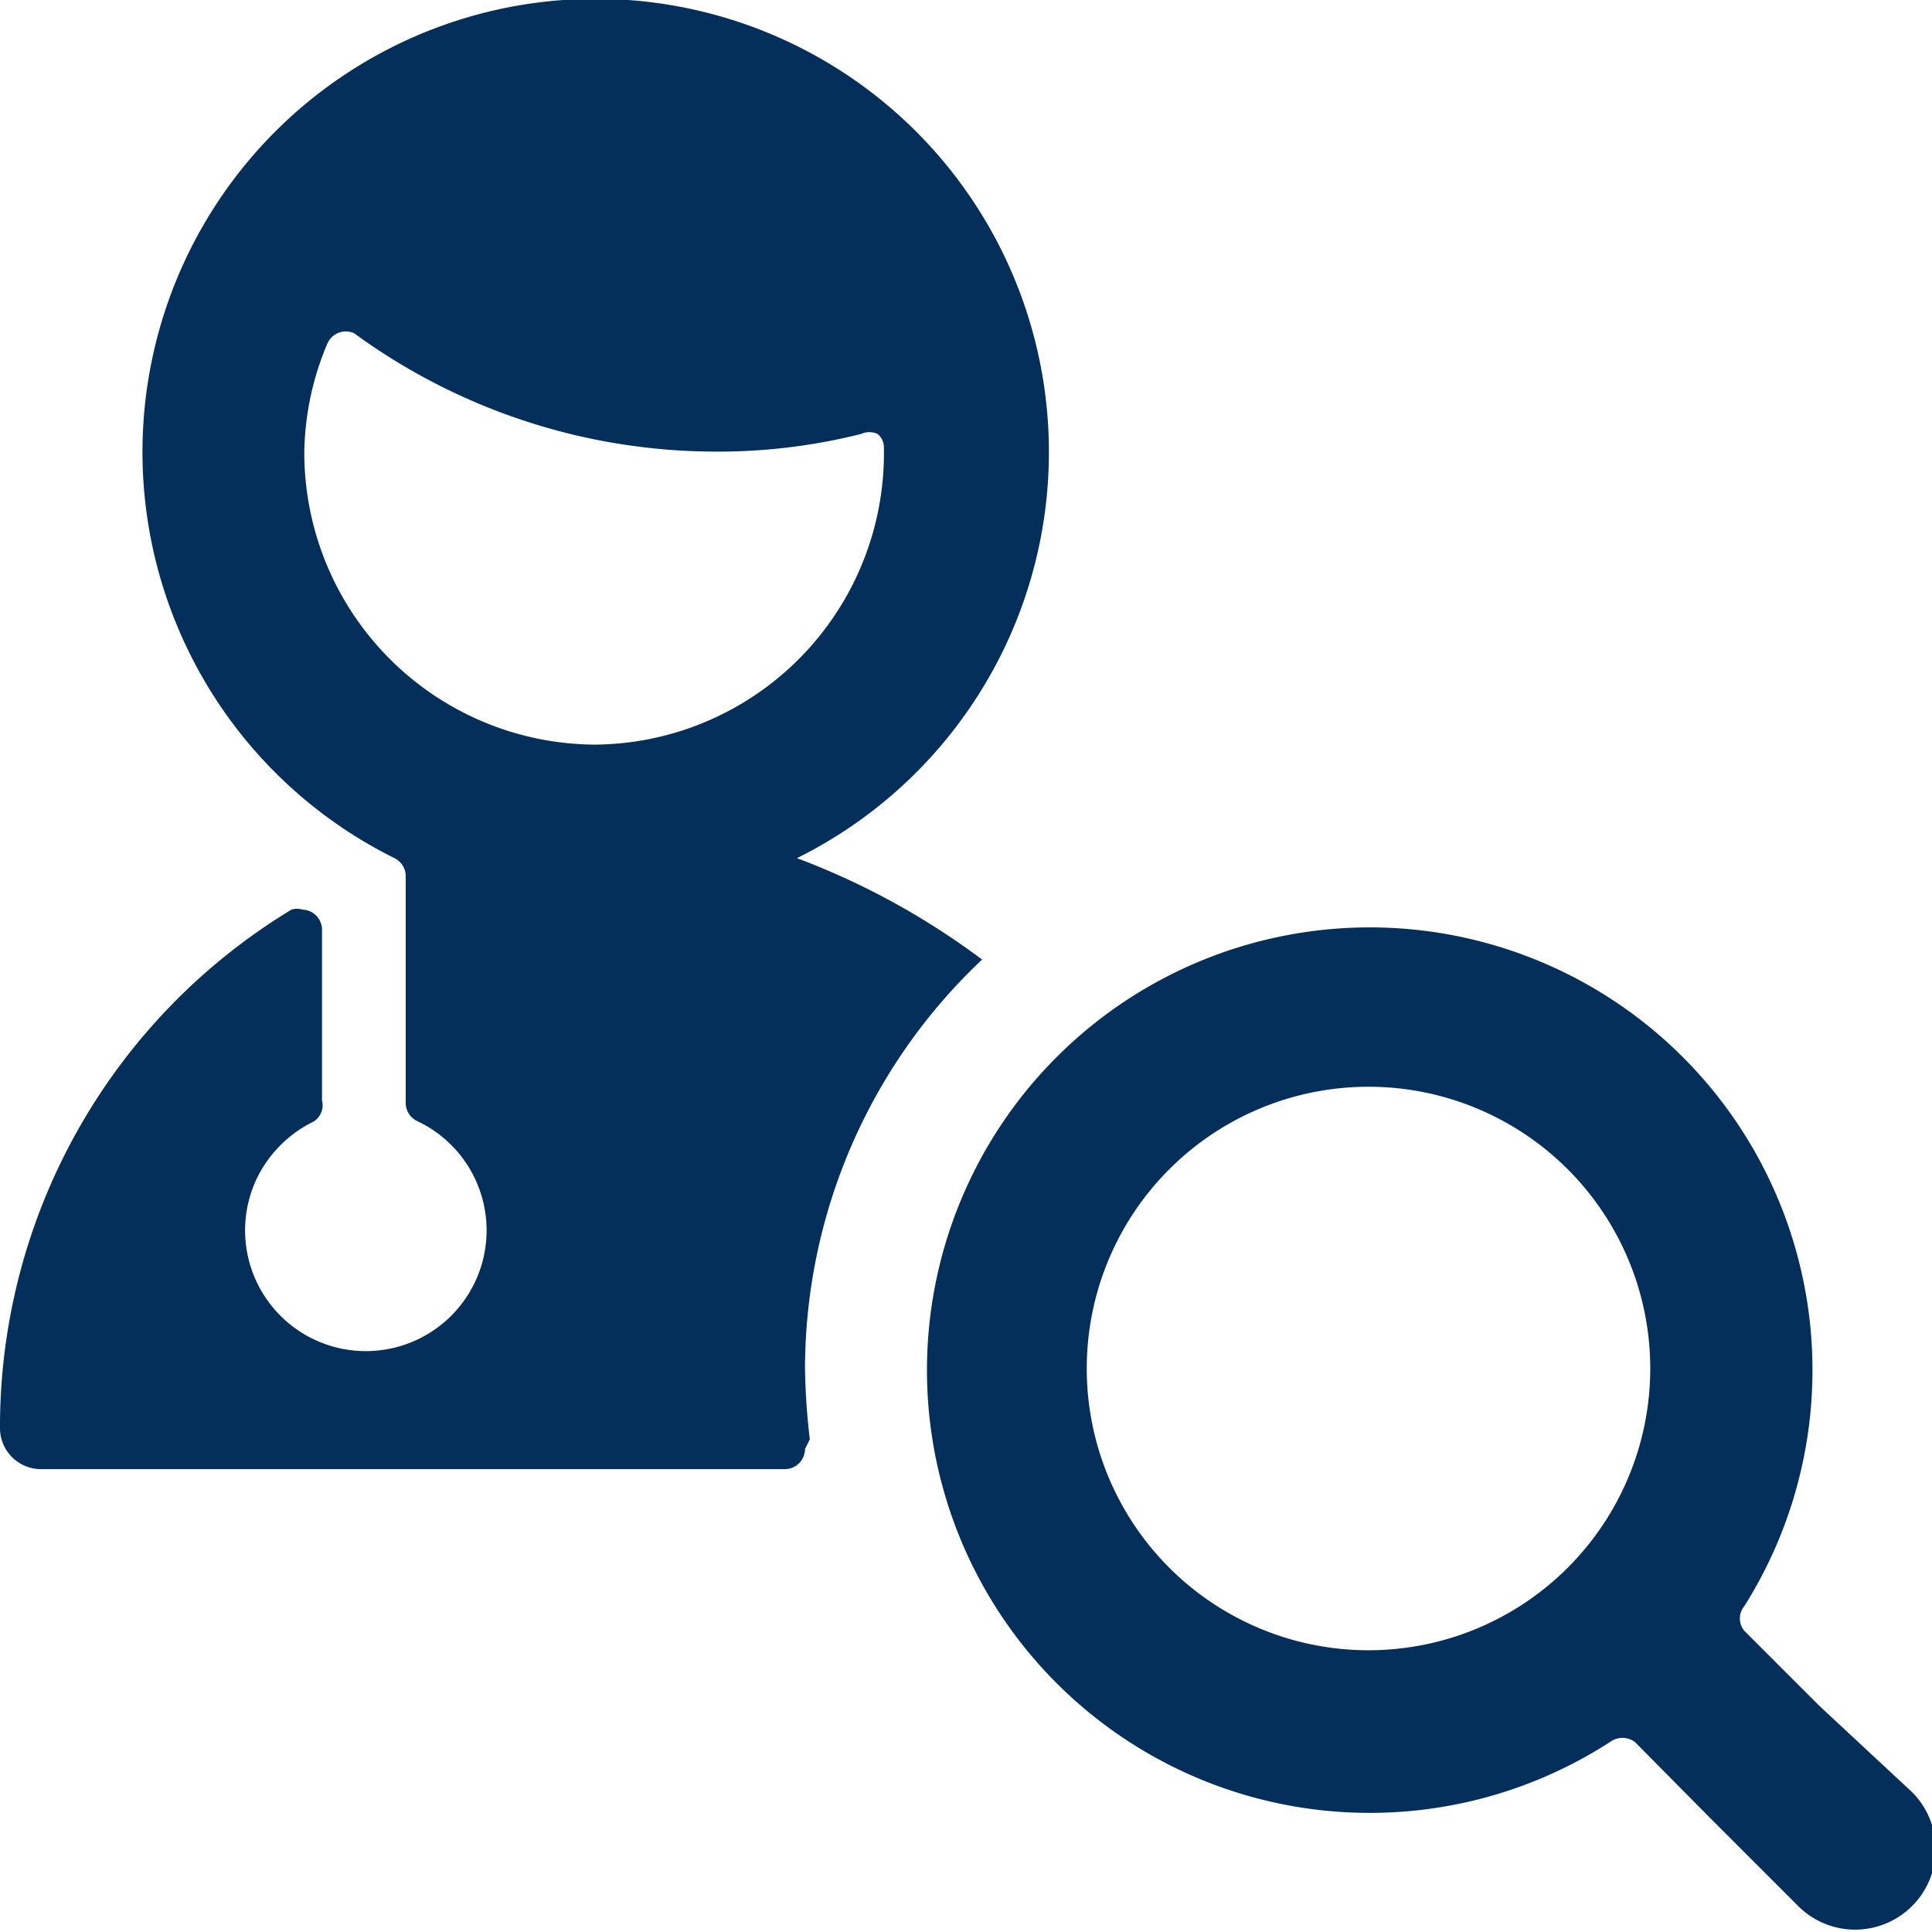 <svg xmlns="http://www.w3.org/2000/svg" viewBox="0 0 24 24" id="Medical-Personel-Find-Doctor--Streamline-Ultimate" height="24" width="24">
  <desc>
    Medical Personel Find Doctor Streamline Icon: https://streamlinehq.com
  </desc>
  <g>
    <path d="M12.2 11.92a9.3 9.3 0 0 0 -2.3 -1.26 5.63 5.63 0 1 0 -5 0 0.25 0.25 0 0 1 0.14 0.23v2.81a0.25 0.25 0 0 0 0.15 0.23 1.5 1.5 0 1 1 -2 0.71 1.53 1.53 0 0 1 0.71 -0.71 0.24 0.24 0 0 0 0.1 -0.26v-2.12a0.25 0.25 0 0 0 -0.24 -0.25 0.23 0.23 0 0 0 -0.14 0A7.51 7.51 0 0 0 0 17.75a0.51 0.51 0 0 0 0.5 0.5h9.25A0.25 0.25 0 0 0 10 18l0.06 -0.12A8.48 8.48 0 0 1 10 17a7 7 0 0 1 2.2 -5.08ZM7.4 9.25a3.63 3.63 0 0 1 -3.62 -3.62 3.58 3.58 0 0 1 0.29 -1.37 0.25 0.25 0 0 1 0.33 -0.12 7.62 7.62 0 0 0 4.5 1.47 7.27 7.27 0 0 0 1.8 -0.22 0.24 0.24 0 0 1 0.2 0 0.21 0.21 0 0 1 0.08 0.17A3.62 3.62 0 0 1 7.4 9.25Z" fill="#032f5a" stroke-width="1"></path>
    <path d="m22.6 21.19 -0.93 -0.93a0.24 0.24 0 0 1 0 -0.31A5.5 5.5 0 1 0 20 21.64a0.26 0.26 0 0 1 0.31 0l0.92 0.93 1.11 1.11a1 1 0 0 0 1.41 0 1 1 0 0 0 0 -1.42ZM17 20.5a3.5 3.5 0 1 1 3.5 -3.5 3.5 3.5 0 0 1 -3.5 3.5Z" fill="#032f5a" stroke-width="1"></path>
  </g>
</svg>